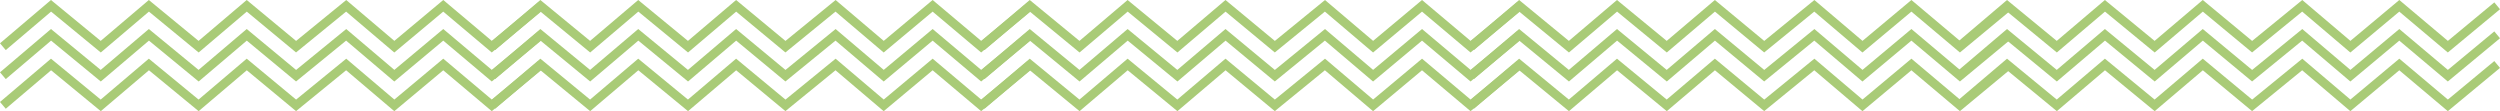<?xml version="1.0" encoding="UTF-8"?>
<svg xmlns="http://www.w3.org/2000/svg" width="1685.798" height="74.967" viewBox="0 0 1685.798 74.967">
  <g id="Group_208" data-name="Group 208" transform="translate(114.413 -1852.084)">
    <path id="Path_64" data-name="Path 64" d="M0,18.636,32.467-8.928,65.99,18.636,98.456-8.928l33.523,27.564L164.446-8.928,197.7,18.636,231.491-8.928l32.467,27.564L296.953-8.928l32.731,27.564L362.942-8.928" transform="translate(-112.471 1884.492)" fill="none" stroke="#a9cb77" stroke-width="6"></path>
    <path id="Path_64-2" data-name="Path 64" d="M0,18.636,32.467-8.928,65.99,18.636,98.456-8.928l33.523,27.564L164.446-8.928,197.7,18.636,231.491-8.928l32.467,27.564L296.953-8.928l32.731,27.564L362.942-8.928" transform="translate(217.529 1884.492)" fill="none" stroke="#a9cb77" stroke-width="6"></path>
    <path id="Path_64-3" data-name="Path 64" d="M0,18.636,32.467-8.928,65.99,18.636,98.456-8.928l33.523,27.564L164.446-8.928,197.7,18.636,231.491-8.928l32.467,27.564L296.953-8.928l32.731,27.564L362.942-8.928" transform="translate(547.529 1884.492)" fill="none" stroke="#a9cb77" stroke-width="6"></path>
    <path id="Path_64-4" data-name="Path 64" d="M0,18.636,32.467-8.928,65.99,18.636,98.456-8.928l33.523,27.564L164.446-8.928,197.7,18.636,231.491-8.928l32.467,27.564L296.953-8.928l32.731,27.564L362.942-8.928" transform="translate(877.529 1884.492)" fill="none" stroke="#a9cb77" stroke-width="6"></path>
    <path id="Path_64-5" data-name="Path 64" d="M0,18.636,32.467-8.928,65.99,18.636,98.456-8.928l33.523,27.564L164.446-8.928,197.7,18.636,231.491-8.928l32.467,27.564L296.953-8.928l32.731,27.564L362.942-8.928" transform="translate(1206.529 1884.492)" fill="none" stroke="#a9cb77" stroke-width="6"></path>
    <path id="Path_64-6" data-name="Path 64" d="M0,18.636,32.467-8.928,65.99,18.636,98.456-8.928l33.523,27.564L164.446-8.928,197.7,18.636,231.491-8.928l32.467,27.564L296.953-8.928l32.731,27.564L362.942-8.928" transform="translate(-112.471 1864.928)" fill="none" stroke="#a9cb77" stroke-width="6"></path>
    <path id="Path_64-7" data-name="Path 64" d="M0,18.636,32.467-8.928,65.99,18.636,98.456-8.928l33.523,27.564L164.446-8.928,197.7,18.636,231.491-8.928l32.467,27.564L296.953-8.928l32.731,27.564L362.942-8.928" transform="translate(217.529 1864.928)" fill="none" stroke="#a9cb77" stroke-width="6"></path>
    <path id="Path_64-8" data-name="Path 64" d="M0,18.636,32.467-8.928,65.99,18.636,98.456-8.928l33.523,27.564L164.446-8.928,197.7,18.636,231.491-8.928l32.467,27.564L296.953-8.928l32.731,27.564L362.942-8.928" transform="translate(547.529 1864.928)" fill="none" stroke="#a9cb77" stroke-width="6"></path>
    <path id="Path_64-9" data-name="Path 64" d="M0,18.636,32.467-8.928,65.99,18.636,98.456-8.928l33.523,27.564L164.446-8.928,197.7,18.636,231.491-8.928l32.467,27.564L296.953-8.928l32.731,27.564L362.942-8.928" transform="translate(877.529 1864.928)" fill="none" stroke="#a9cb77" stroke-width="6"></path>
    <path id="Path_64-10" data-name="Path 64" d="M0,18.636,32.467-8.928,65.99,18.636,98.456-8.928l33.523,27.564L164.446-8.928,197.7,18.636,231.491-8.928l32.467,27.564L296.953-8.928l32.731,27.564L362.942-8.928" transform="translate(1206.529 1864.928)" fill="none" stroke="#a9cb77" stroke-width="6"></path>
    <path id="Path_64-11" data-name="Path 64" d="M0,18.636,32.467-8.928,65.99,18.636,98.456-8.928l33.523,27.564L164.446-8.928,197.7,18.636,231.491-8.928l32.467,27.564L296.953-8.928l32.731,27.564L362.942-8.928" transform="translate(-112.471 1904.492)" fill="none" stroke="#a9cb77" stroke-width="6"></path>
    <path id="Path_64-12" data-name="Path 64" d="M0,18.636,32.467-8.928,65.99,18.636,98.456-8.928l33.523,27.564L164.446-8.928,197.7,18.636,231.491-8.928l32.467,27.564L296.953-8.928l32.731,27.564L362.942-8.928" transform="translate(217.529 1904.492)" fill="none" stroke="#a9cb77" stroke-width="6"></path>
    <path id="Path_64-13" data-name="Path 64" d="M0,18.636,32.467-8.928,65.99,18.636,98.456-8.928l33.523,27.564L164.446-8.928,197.7,18.636,231.491-8.928l32.467,27.564L296.953-8.928l32.731,27.564L362.942-8.928" transform="translate(547.529 1904.492)" fill="none" stroke="#a9cb77" stroke-width="6"></path>
    <path id="Path_64-14" data-name="Path 64" d="M0,18.636,32.467-8.928,65.99,18.636,98.456-8.928l33.523,27.564L164.446-8.928,197.7,18.636,231.491-8.928l32.467,27.564L296.953-8.928l32.731,27.564L362.942-8.928" transform="translate(877.529 1904.492)" fill="none" stroke="#a9cb77" stroke-width="6"></path>
    <path id="Path_64-15" data-name="Path 64" d="M0,18.636,32.467-8.928,65.99,18.636,98.456-8.928l33.523,27.564L164.446-8.928,197.7,18.636,231.491-8.928l32.467,27.564L296.953-8.928l32.731,27.564L362.942-8.928" transform="translate(1206.529 1904.492)" fill="none" stroke="#a9cb77" stroke-width="6"></path>
  </g>
</svg>
